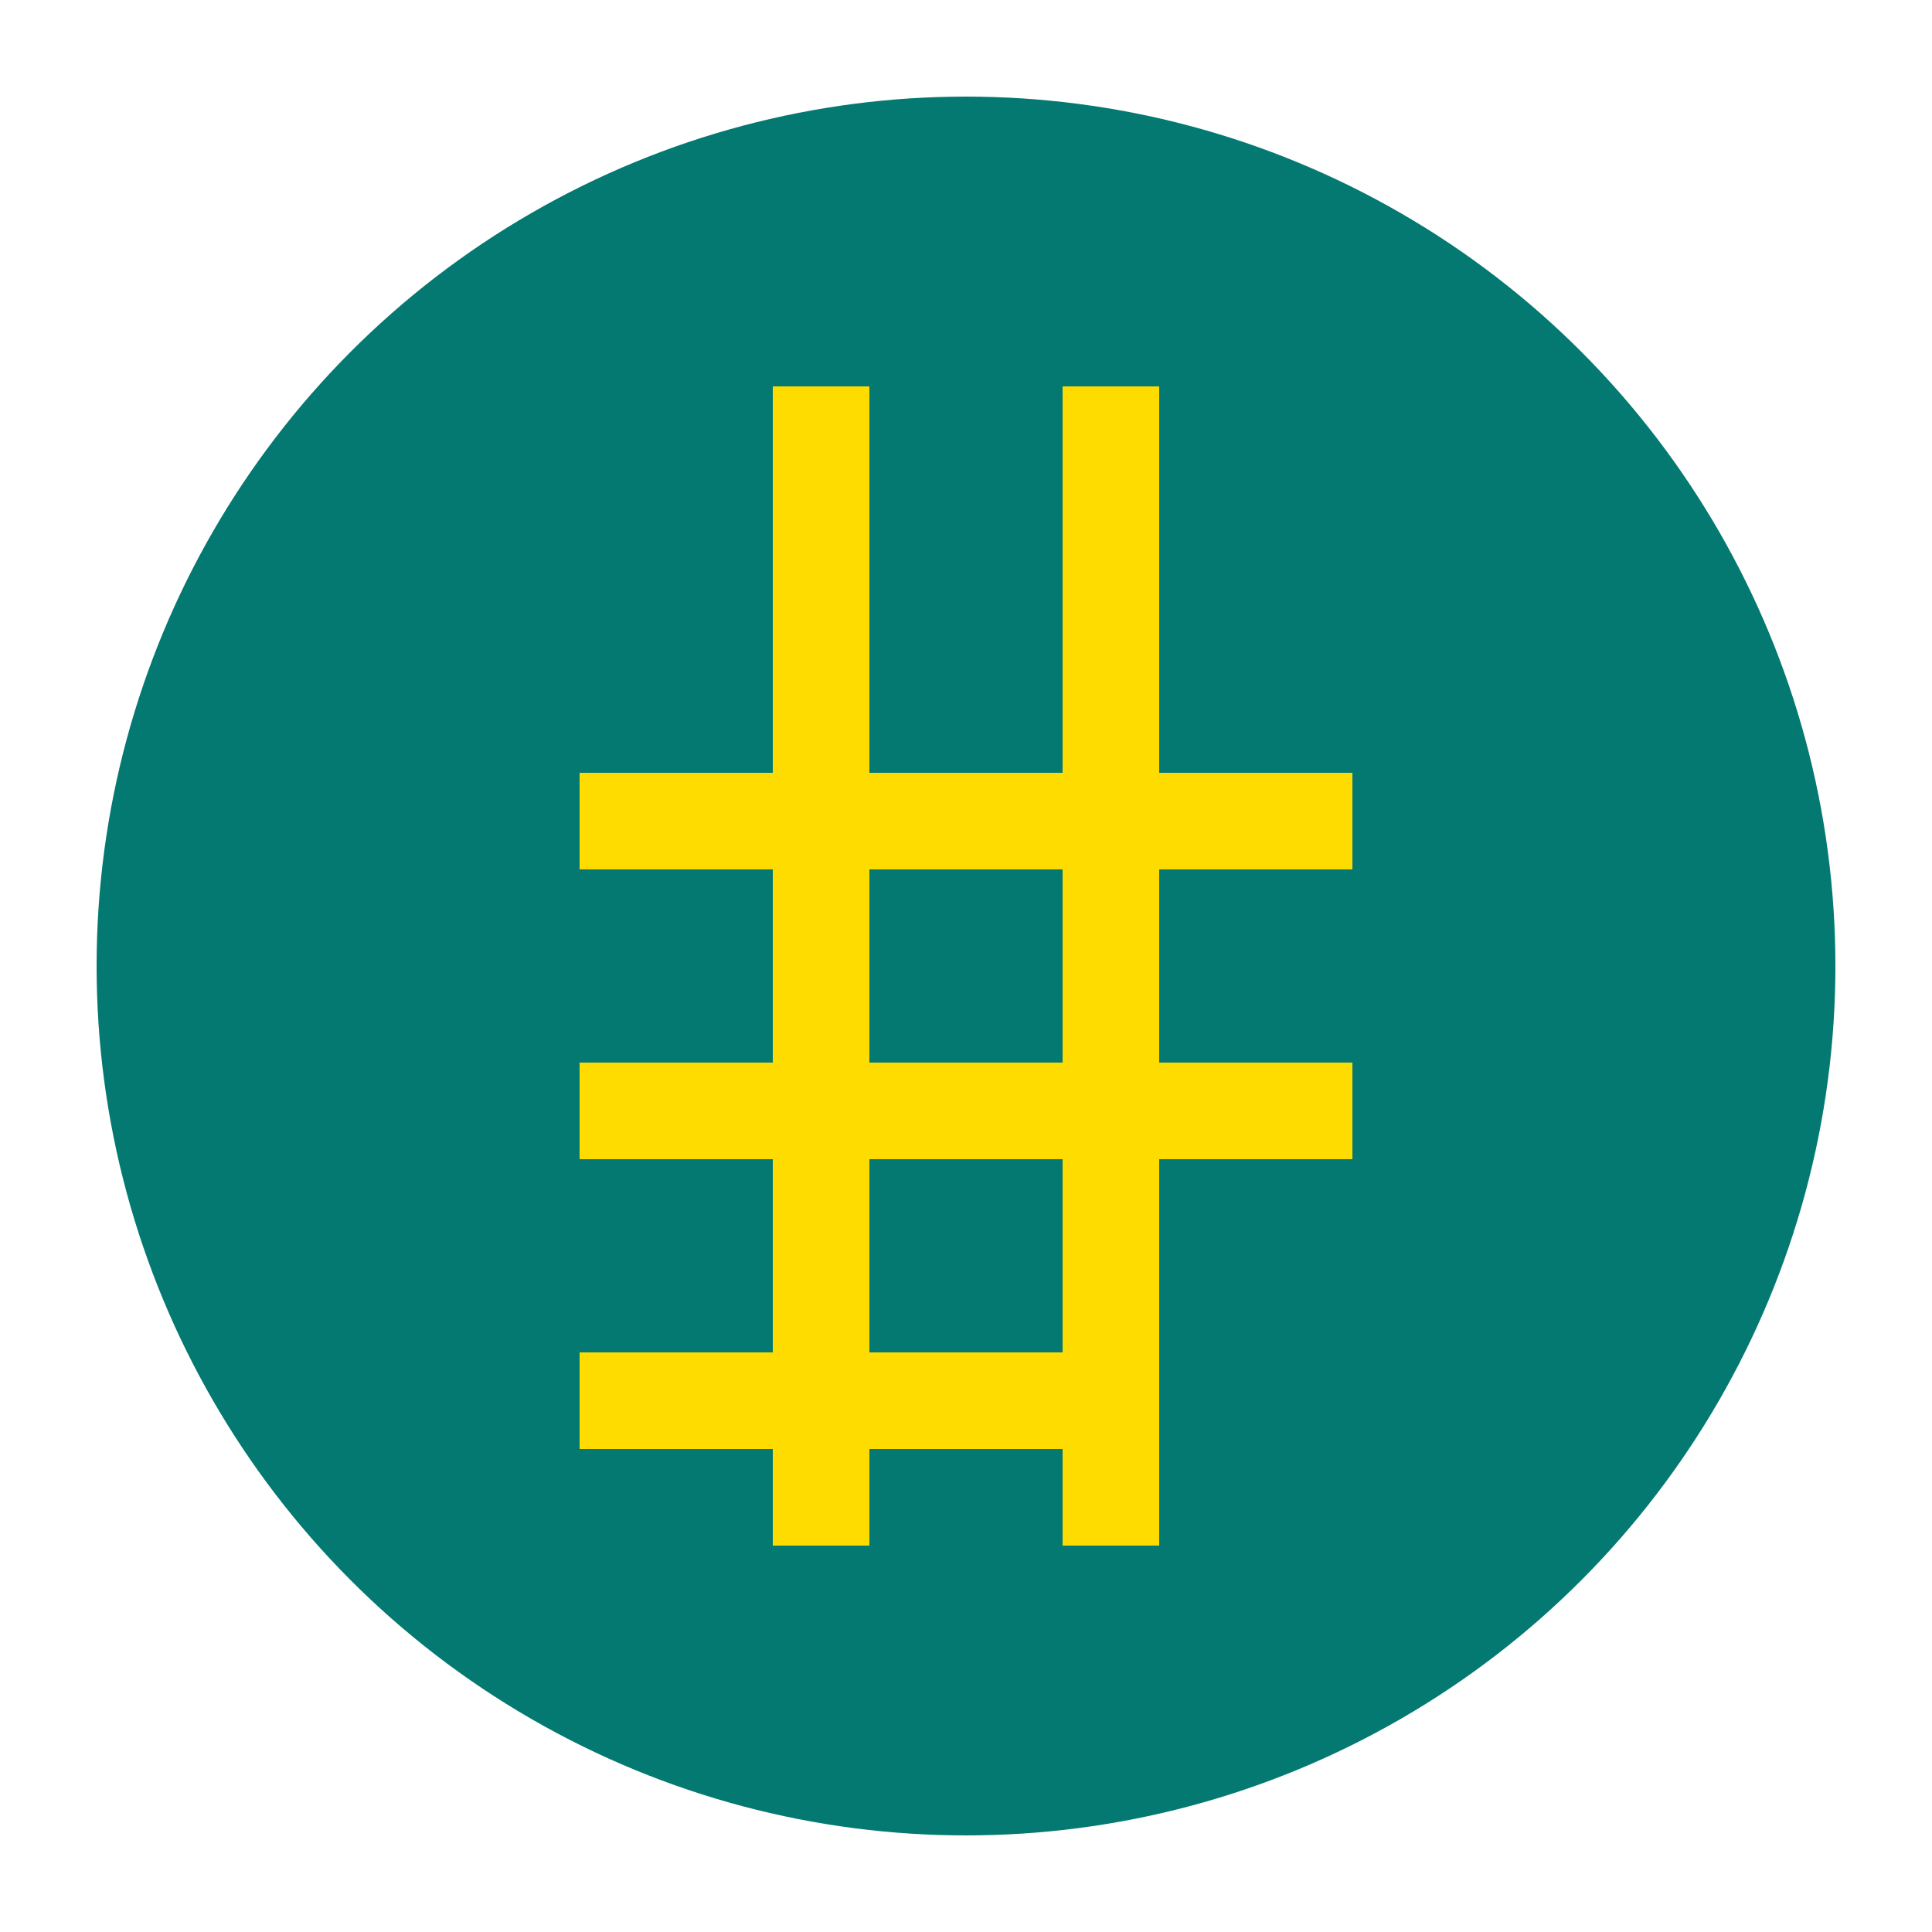 <?xml version="1.0" encoding="UTF-8" standalone="no"?>
<svg xmlns="http://www.w3.org/2000/svg" viewBox="0 0 100 100" width="100" height="100">
  <circle cx="50" cy="50" r="45" fill="#037971" />
  <path d="M30 40h40v5H30zM30 55h40v5H30zM30 70h25v5H30z" fill="#FFDC00" />
  <path d="M40 20h5v60h-5zM55 20h5v60h-5z" fill="#FFDC00" />
</svg>
